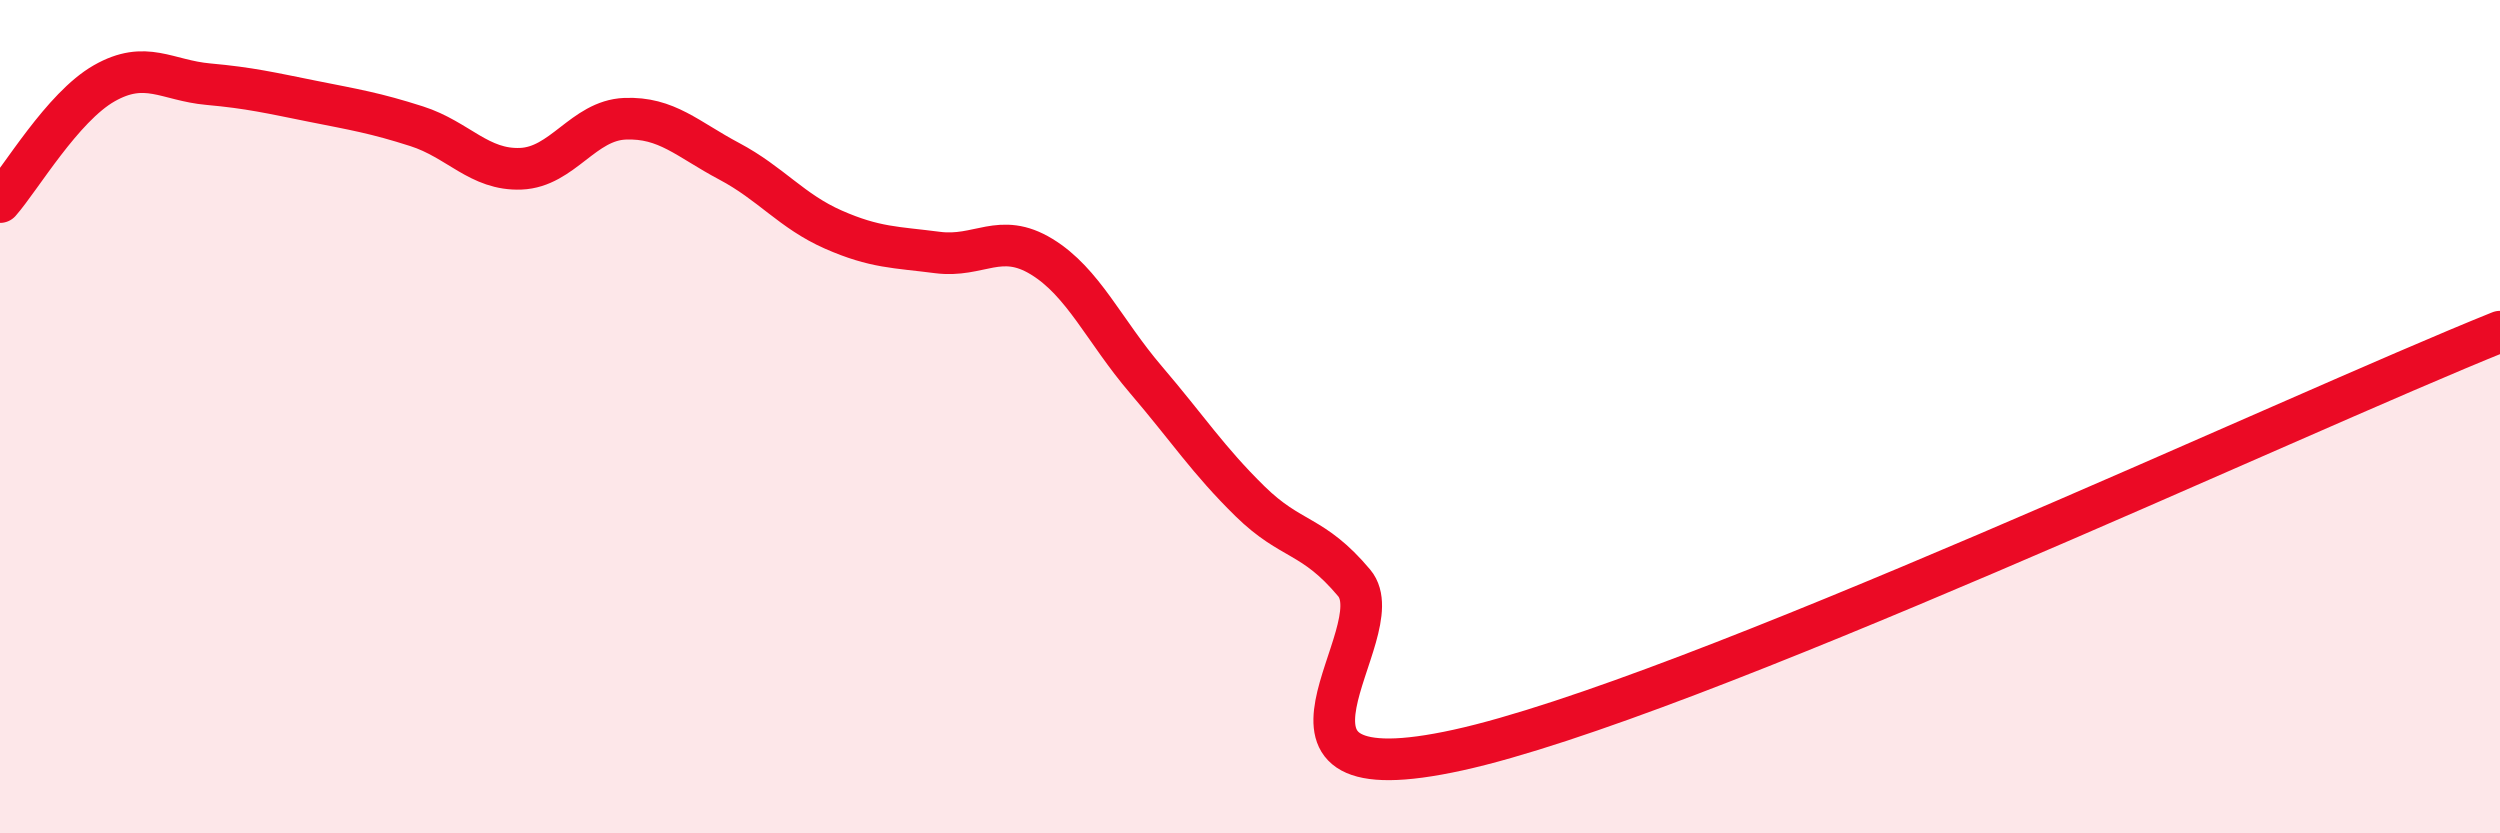 
    <svg width="60" height="20" viewBox="0 0 60 20" xmlns="http://www.w3.org/2000/svg">
      <path
        d="M 0,4.85 C 0.5,4.28 1.5,2.57 2.5,2 C 3.5,1.43 4,1.93 5,2.02 C 6,2.11 6.5,2.23 7.5,2.43 C 8.5,2.63 9,2.71 10,3.03 C 11,3.35 11.5,4.09 12.5,4.05 C 13.5,4.01 14,2.89 15,2.85 C 16,2.81 16.5,3.34 17.5,3.87 C 18.5,4.4 19,5.07 20,5.51 C 21,5.95 21.5,5.93 22.5,6.06 C 23.5,6.19 24,5.55 25,6.16 C 26,6.77 26.5,7.94 27.5,9.11 C 28.5,10.28 29,11.05 30,12.03 C 31,13.01 31.5,12.8 32.5,13.99 C 33.5,15.18 29.5,19.21 35,18 C 40.5,16.79 55,9.97 60,7.96L60 20L0 20Z"
        fill="#EB0A25"
        opacity="0.1"
        stroke-linecap="round"
        stroke-linejoin="round"
      />
      <path
        d="M 0,4.85 C 0.5,4.28 1.5,2.57 2.5,2 C 3.5,1.43 4,1.93 5,2.02 C 6,2.11 6.5,2.23 7.5,2.43 C 8.5,2.63 9,2.71 10,3.03 C 11,3.35 11.5,4.09 12.5,4.05 C 13.5,4.01 14,2.89 15,2.85 C 16,2.81 16.5,3.34 17.5,3.87 C 18.5,4.4 19,5.07 20,5.51 C 21,5.95 21.5,5.93 22.5,6.06 C 23.5,6.19 24,5.55 25,6.16 C 26,6.77 26.5,7.94 27.5,9.11 C 28.5,10.28 29,11.05 30,12.03 C 31,13.01 31.5,12.8 32.5,13.99 C 33.5,15.18 29.5,19.21 35,18 C 40.5,16.79 55,9.97 60,7.96"
        stroke="#EB0A25"
        stroke-width="1"
        fill="none"
        stroke-linecap="round"
        stroke-linejoin="round"
      />
    </svg>
  